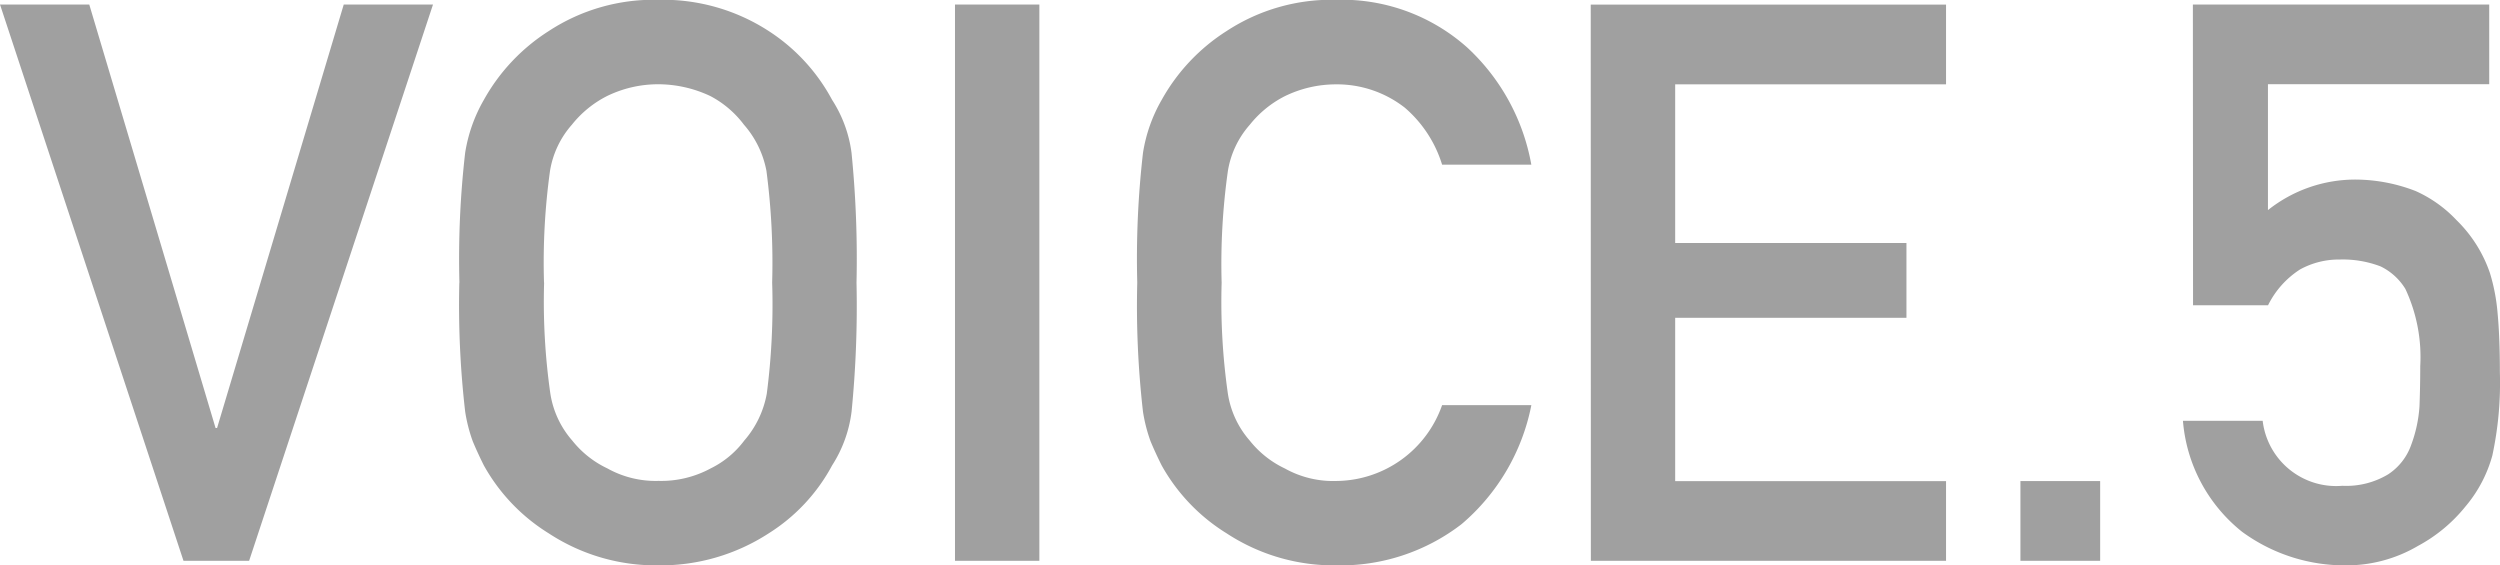 <svg xmlns="http://www.w3.org/2000/svg" width="79.993" height="18.091" viewBox="0 0 79.993 18.091">
  <path id="voice05" d="M-40.448-17.8h2.856l4.041,13.55h.049l4.053-13.55h2.856L-32.477,0h-2.1Zm14.7,8.9a29.708,29.708,0,0,1,.183-4.15,4.915,4.915,0,0,1,.6-1.7,6.146,6.146,0,0,1,2.075-2.2,6.119,6.119,0,0,1,3.5-1,6.222,6.222,0,0,1,3.54,1,5.983,5.983,0,0,1,2.026,2.2,4.086,4.086,0,0,1,.623,1.7,34.236,34.236,0,0,1,.159,4.15A34.3,34.3,0,0,1-13.2-4.773a4.115,4.115,0,0,1-.623,1.721A5.8,5.8,0,0,1-15.851-.879,6.358,6.358,0,0,1-19.391.146a6.253,6.253,0,0,1-3.5-1.025,5.962,5.962,0,0,1-2.075-2.173q-.2-.4-.354-.769a5.014,5.014,0,0,1-.244-.952A29.767,29.767,0,0,1-25.751-8.9Zm2.71,0a20.771,20.771,0,0,0,.2,3.552,2.964,2.964,0,0,0,.7,1.5,3.158,3.158,0,0,0,1.123.891,3.166,3.166,0,0,0,1.636.4,3.326,3.326,0,0,0,1.672-.4,2.98,2.98,0,0,0,1.074-.891,3.127,3.127,0,0,0,.72-1.5A22.136,22.136,0,0,0-15.741-8.9a22.649,22.649,0,0,0-.183-3.577,3.113,3.113,0,0,0-.72-1.477,3.213,3.213,0,0,0-1.074-.916,3.926,3.926,0,0,0-1.672-.378,3.73,3.73,0,0,0-1.636.378,3.4,3.4,0,0,0-1.123.916,2.945,2.945,0,0,0-.7,1.477A21.252,21.252,0,0,0-23.041-8.9Zm13.147-8.9h2.7V0h-2.7ZM8.551-4.98A6.684,6.684,0,0,1,6.317-1.172,6.353,6.353,0,0,1,2.3.146,6.253,6.253,0,0,1-1.2-.879,5.962,5.962,0,0,1-3.278-3.052q-.2-.4-.354-.769a5.014,5.014,0,0,1-.244-.952A29.767,29.767,0,0,1-4.059-8.9a29.708,29.708,0,0,1,.183-4.15,4.915,4.915,0,0,1,.6-1.7,6.146,6.146,0,0,1,2.075-2.2,6.119,6.119,0,0,1,3.5-1,6.029,6.029,0,0,1,4.2,1.526,6.714,6.714,0,0,1,2.051,3.748H5.695A3.916,3.916,0,0,0,4.5-14.5a3.526,3.526,0,0,0-2.2-.745,3.73,3.73,0,0,0-1.636.378,3.4,3.4,0,0,0-1.123.916,2.945,2.945,0,0,0-.7,1.477,21.252,21.252,0,0,0-.2,3.577,20.771,20.771,0,0,0,.2,3.552,2.964,2.964,0,0,0,.7,1.5,3.158,3.158,0,0,0,1.123.891,3.166,3.166,0,0,0,1.636.4A3.616,3.616,0,0,0,5.695-4.98Zm1.9-12.817H21.82v2.551H13.153v5.078h7.4v2.393h-7.4v5.225H21.82V0H10.455ZM24.2-2.551h2.551V0H24.2ZM29.718-17.8H39.2v2.551h-7.08v4.028a4.483,4.483,0,0,1,2.844-.977,5.367,5.367,0,0,1,1.88.366,4.091,4.091,0,0,1,1.306.928,4.307,4.307,0,0,1,1.074,1.7,6.088,6.088,0,0,1,.244,1.282q.073.769.073,1.892A11.075,11.075,0,0,1,39.3-3.369a4.267,4.267,0,0,1-.854,1.624A4.97,4.97,0,0,1,36.92-.476,4.516,4.516,0,0,1,34.6.146,5.56,5.56,0,0,1,31.293-.928,5.056,5.056,0,0,1,29.4-4.48h2.551A2.367,2.367,0,0,0,34.5-2.4a2.6,2.6,0,0,0,1.465-.366A1.861,1.861,0,0,0,36.7-3.7a4.344,4.344,0,0,0,.269-1.245q.024-.659.024-1.282A5.14,5.14,0,0,0,36.517-8.7a1.9,1.9,0,0,0-.793-.72,3.394,3.394,0,0,0-1.306-.22,2.578,2.578,0,0,0-1.27.317,2.873,2.873,0,0,0-1.025,1.147h-2.4Z" transform="translate(40.448 17.944)" fill="#a0a0a0"/>
</svg>
